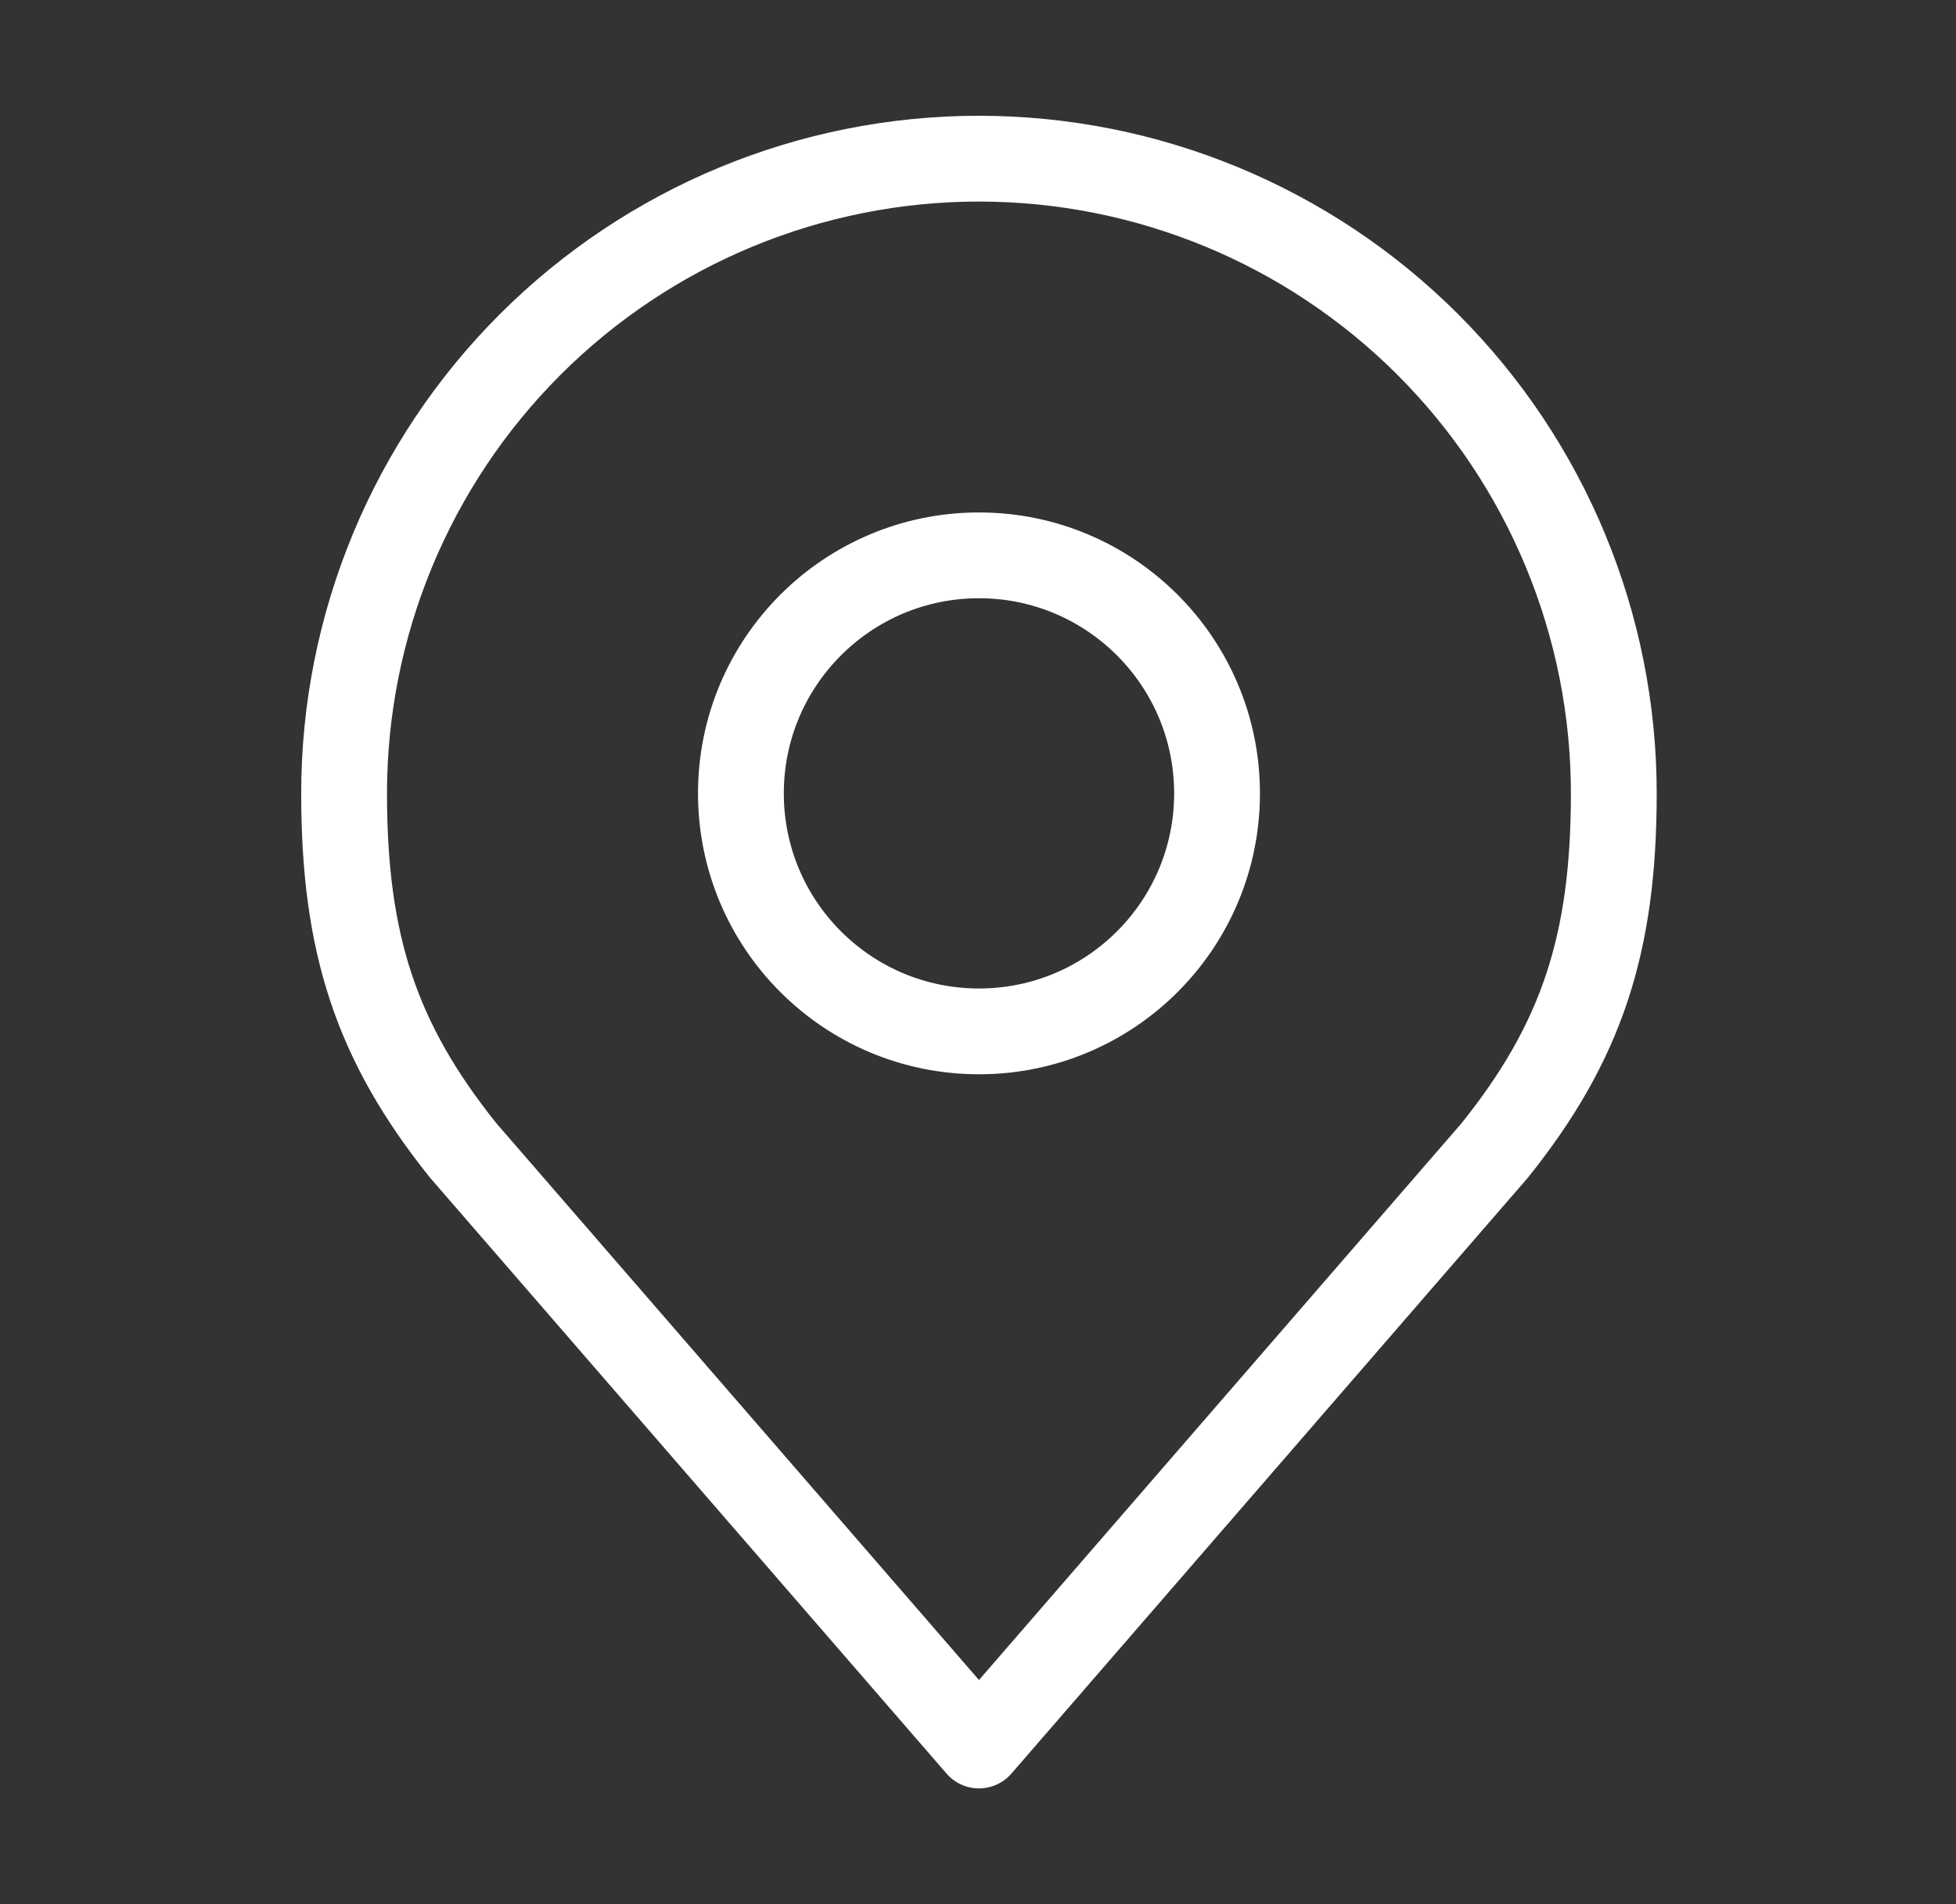 <?xml version="1.0" encoding="UTF-8"?> <svg xmlns="http://www.w3.org/2000/svg" width="38" height="37" viewBox="0 0 38 37" fill="none"><rect x="0" y="0" width="38" height="37" fill="#333333" stroke="none"/><path d="M19.019 20.041C21.573 20.041 23.644 17.971 23.644 15.416C23.644 12.862 21.573 10.791 19.019 10.791C16.464 10.791 14.394 12.862 14.394 15.416C14.394 17.971 16.464 20.041 19.019 20.041Z" stroke="white" stroke-width="1.667" stroke-linecap="round" stroke-linejoin="round"></path><path d="M19.019 3.083C15.748 3.083 12.611 4.383 10.298 6.696C7.985 9.009 6.685 12.146 6.685 15.417C6.685 18.334 7.305 20.242 8.998 22.354L19.019 33.917L29.039 22.354C30.732 20.242 31.352 18.334 31.352 15.417C31.352 12.146 30.052 9.009 27.74 6.696C25.427 4.383 22.29 3.083 19.019 3.083V3.083Z" stroke="white" stroke-width="1.667" stroke-linecap="round" stroke-linejoin="round"></path></svg> 